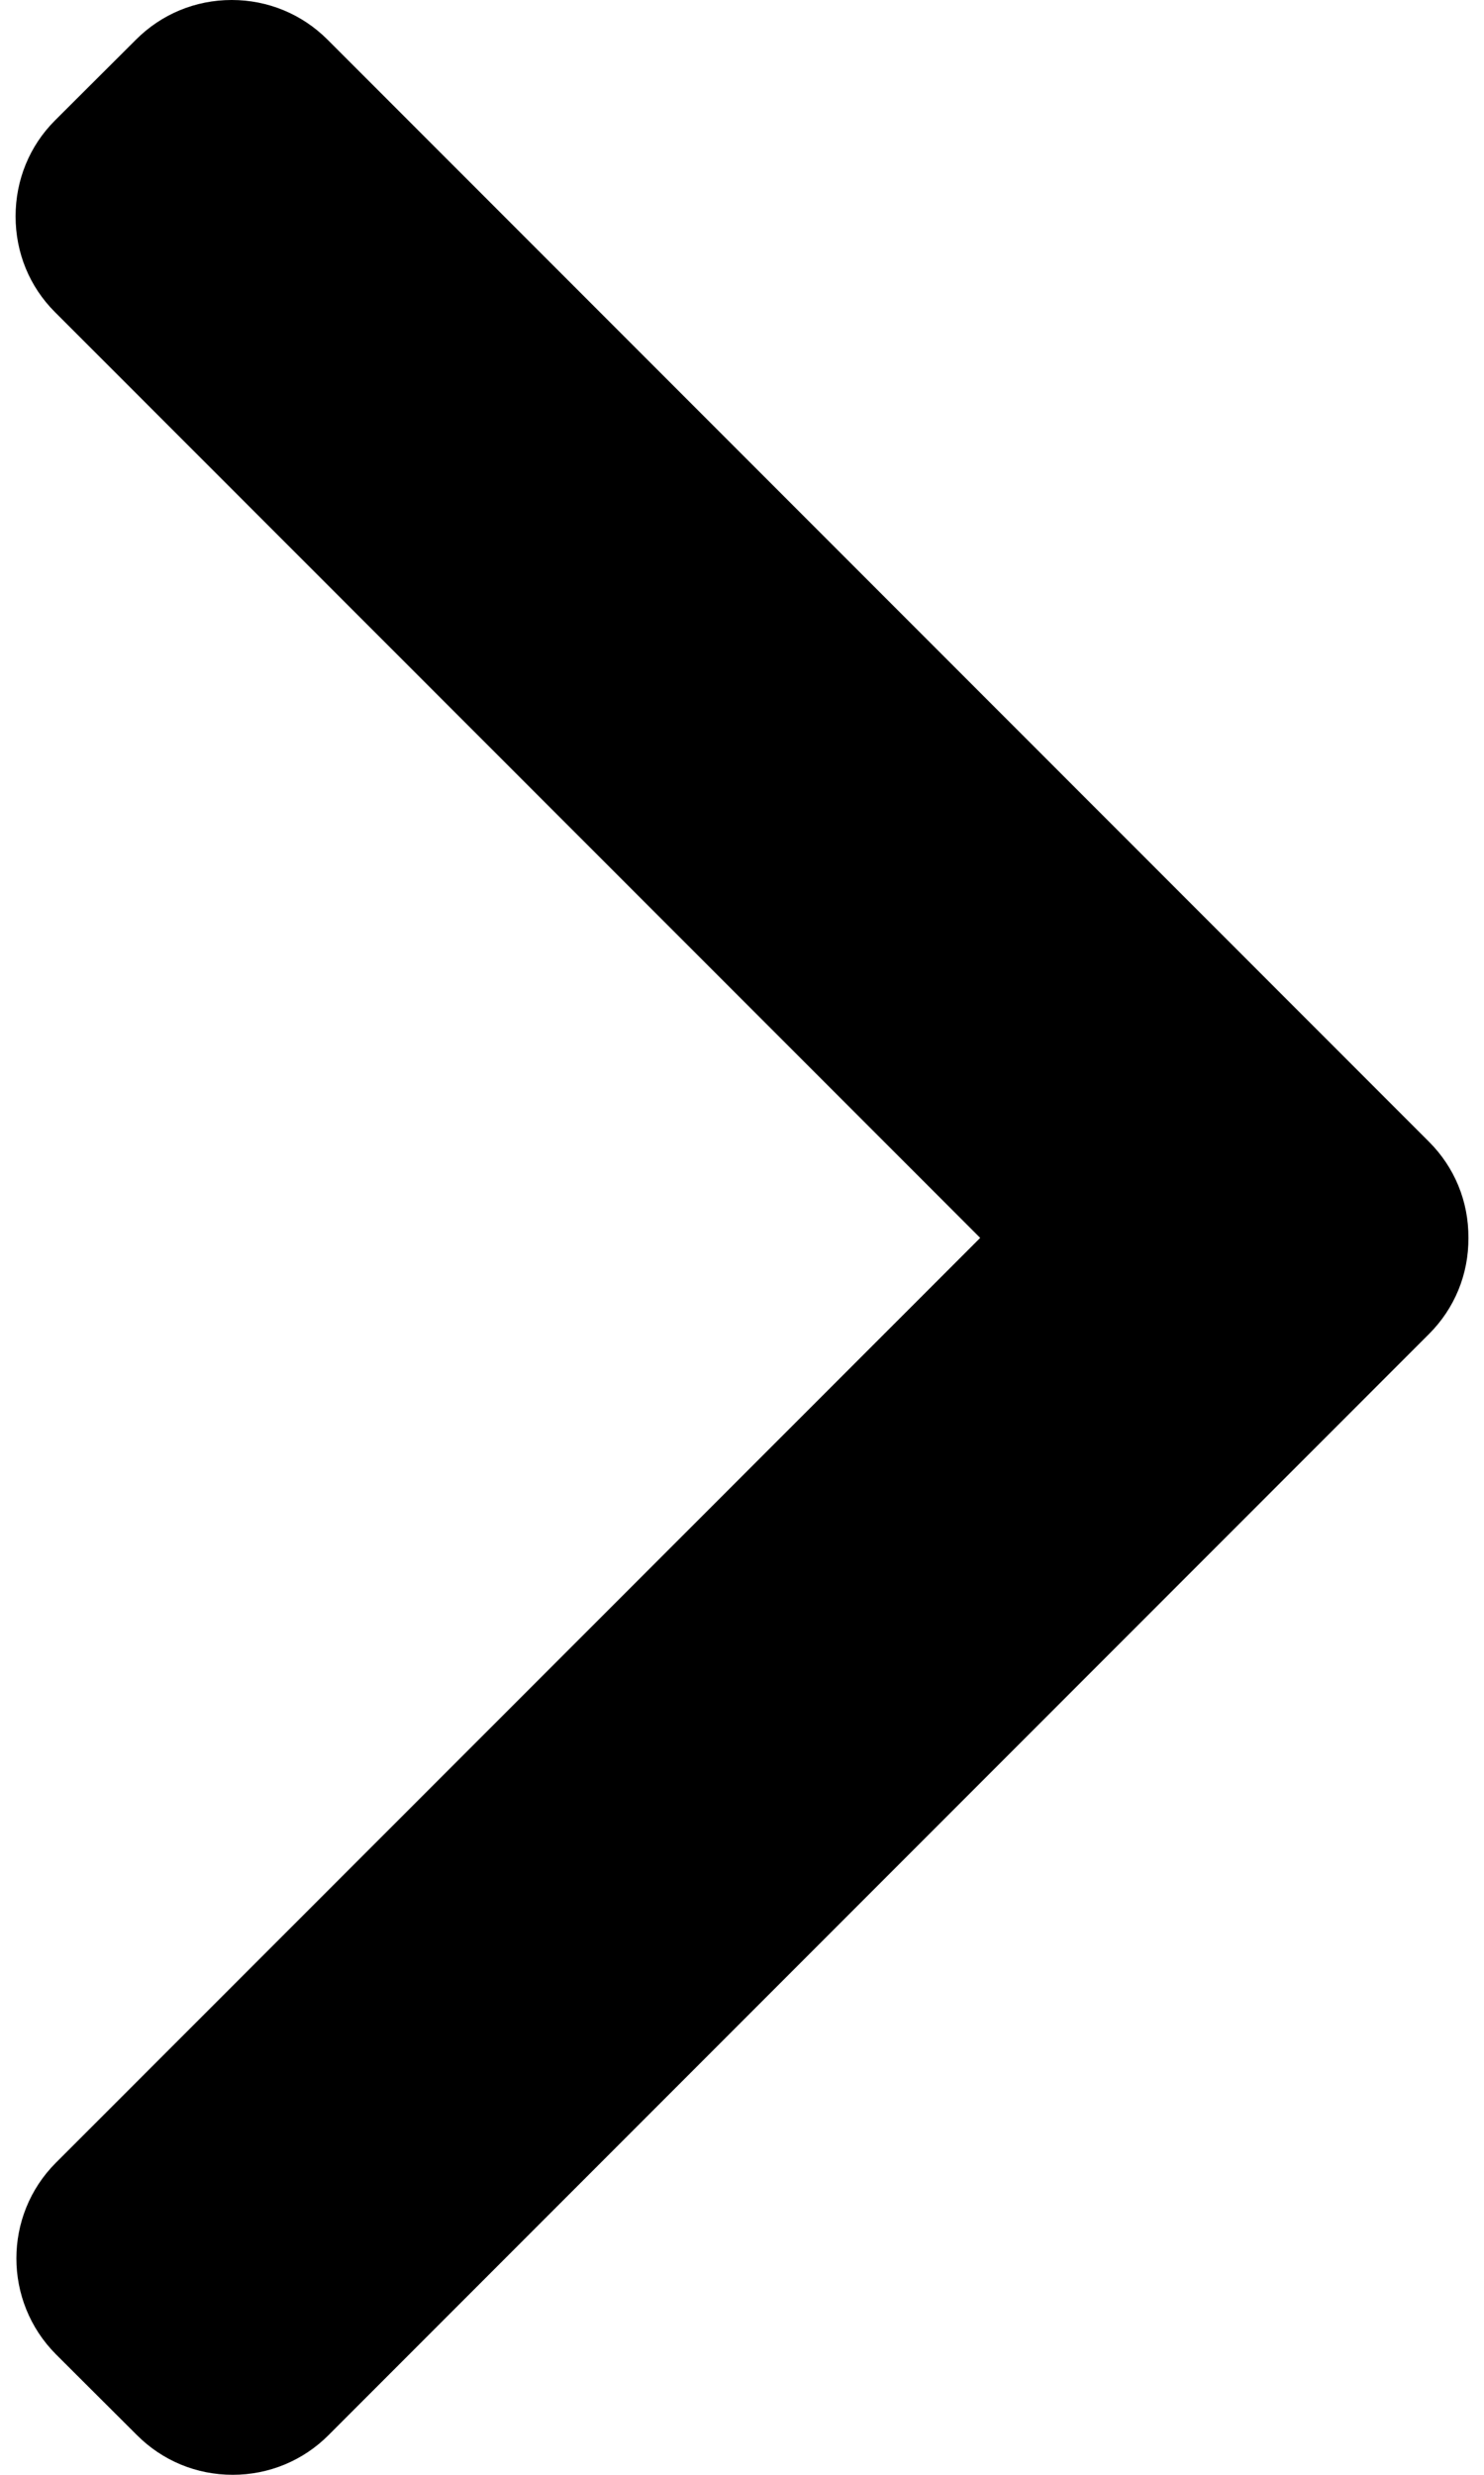<svg width="6" height="10" viewBox="0 0 6 10" fill="none" xmlns="http://www.w3.org/2000/svg">
<path d="M5.778 5.39L1.328 9.84C1.225 9.943 1.087 10 0.941 10C0.794 10 0.657 9.943 0.554 9.84L0.226 9.513C0.013 9.299 0.013 8.952 0.226 8.739L3.963 5.002L0.222 1.261C0.119 1.158 0.063 1.021 0.063 0.874C0.063 0.728 0.119 0.59 0.222 0.487L0.55 0.16C0.653 0.057 0.79 1.08093e-06 0.937 1.10654e-06C1.083 1.13216e-06 1.221 0.057 1.324 0.16L5.778 4.614C5.881 4.717 5.938 4.855 5.937 5.002C5.938 5.149 5.881 5.287 5.778 5.39Z" fill="black"/>
</svg>
